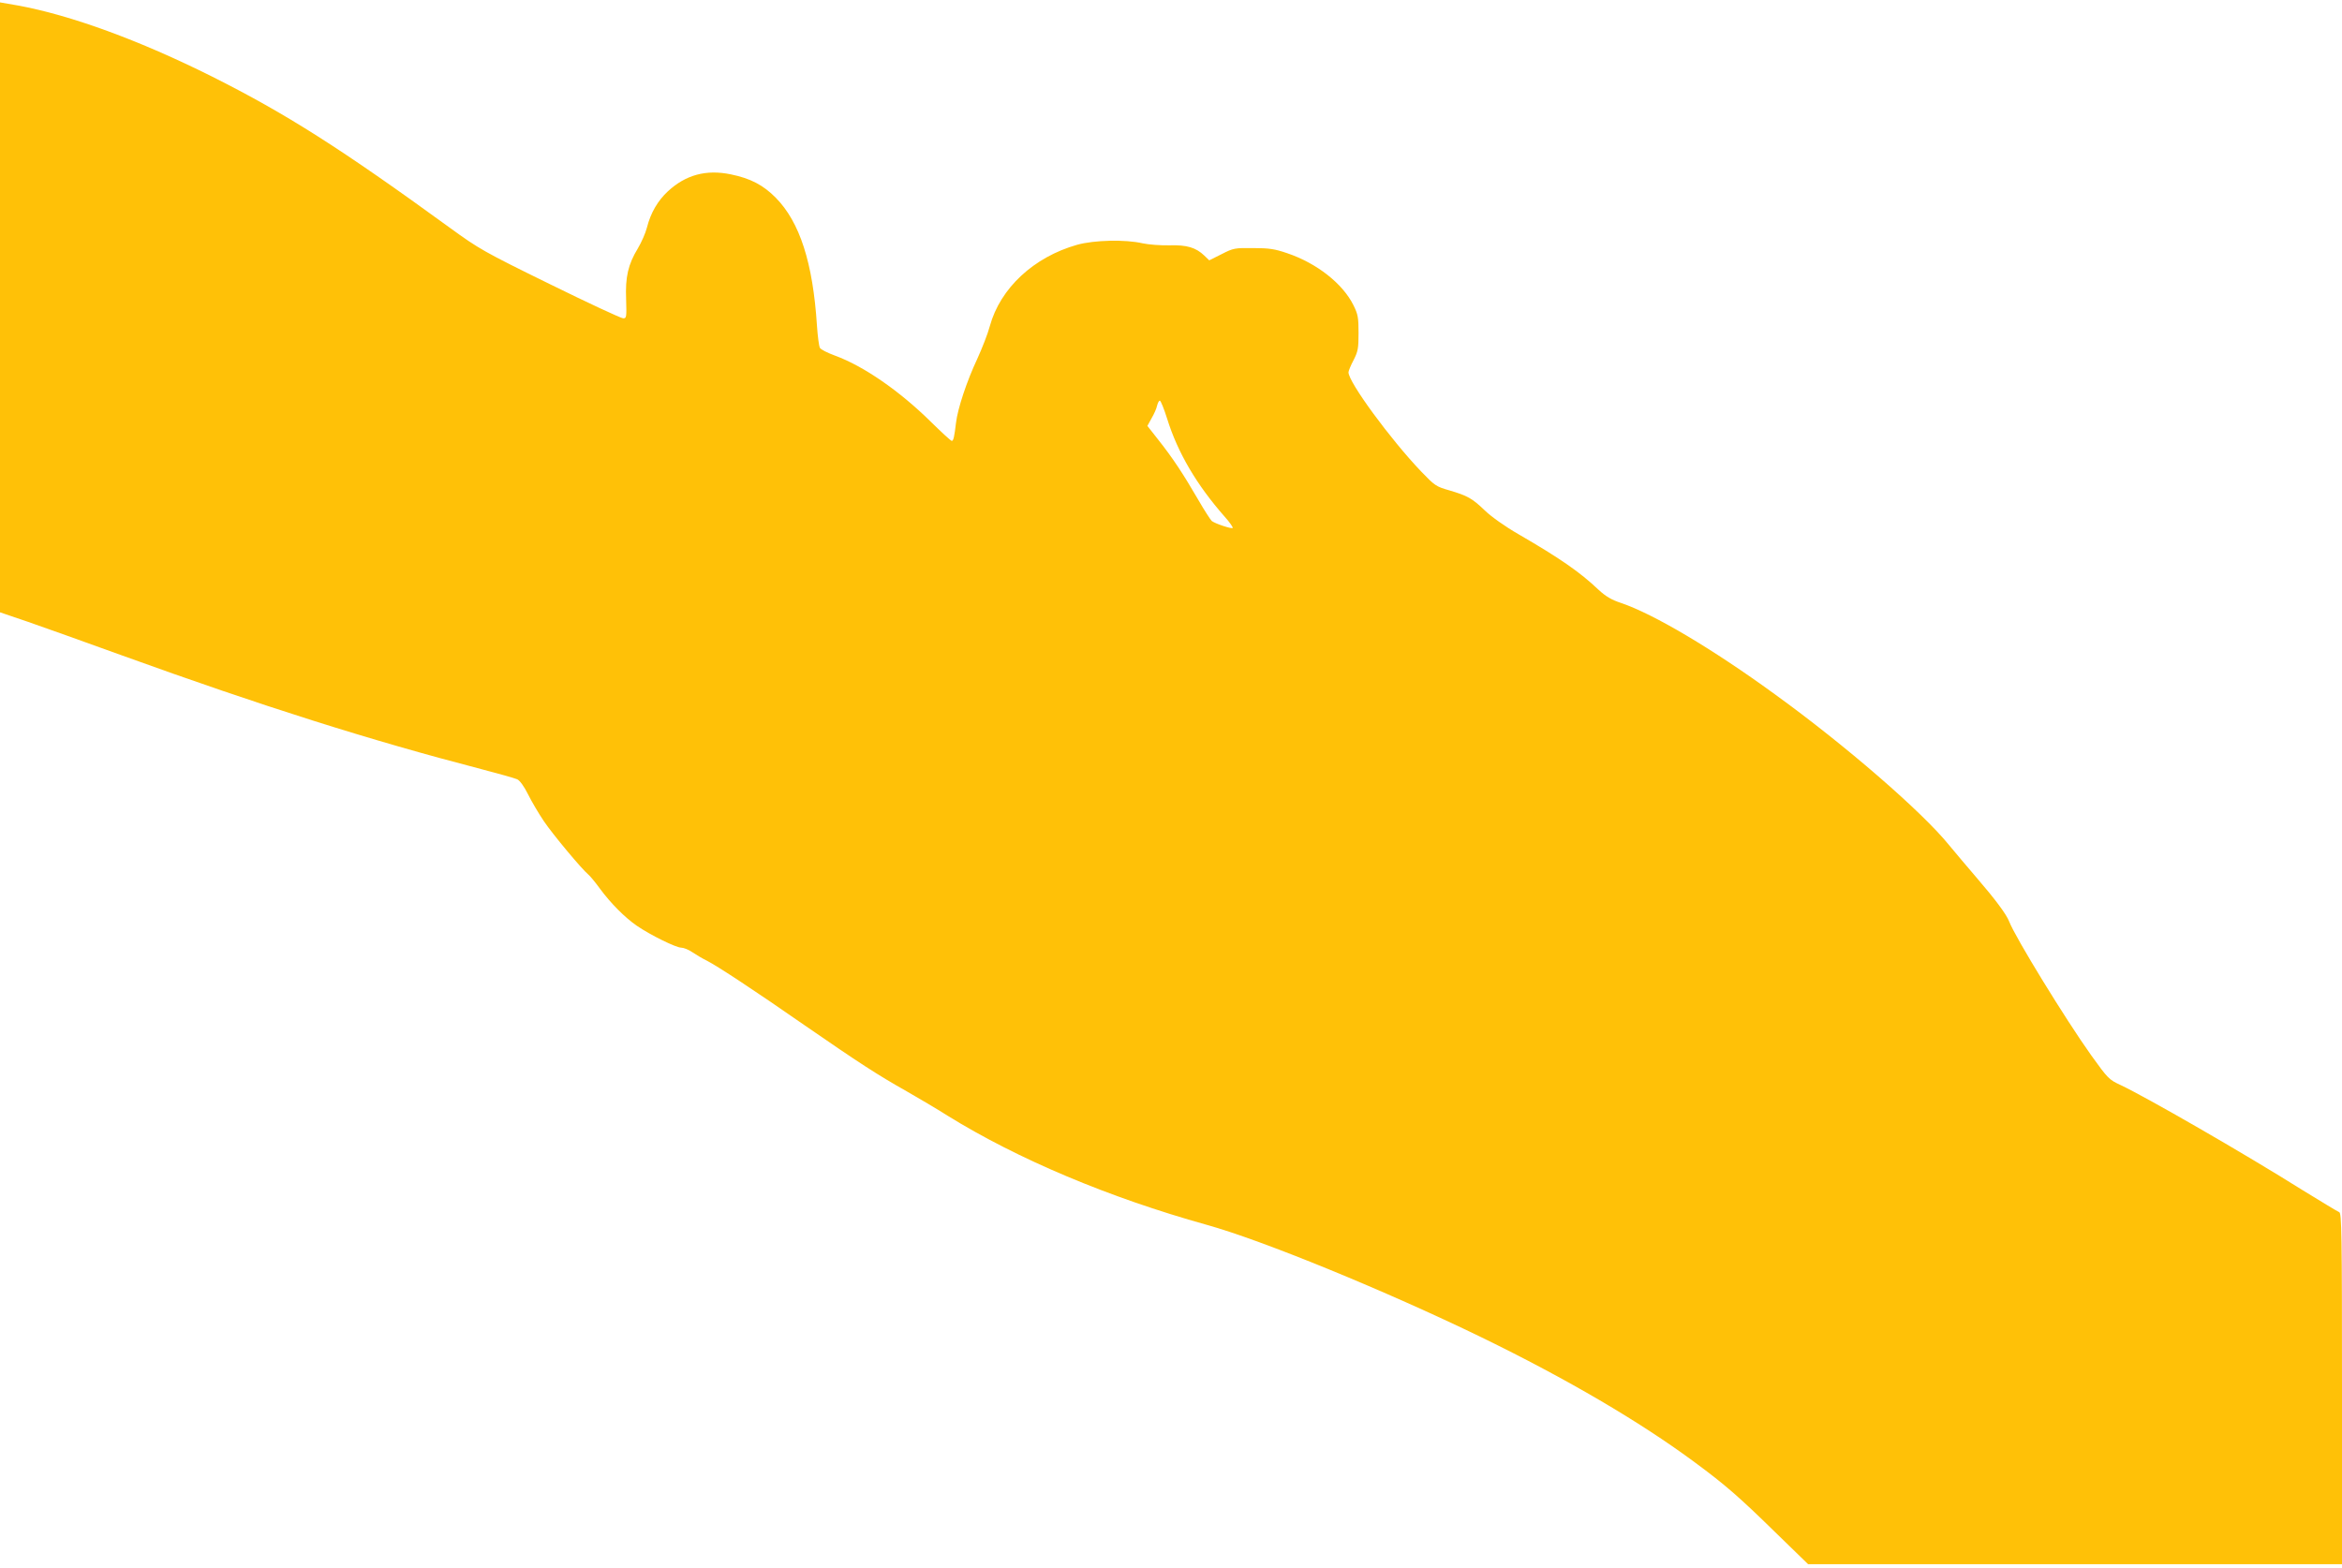 <?xml version="1.0" standalone="no"?>
<!DOCTYPE svg PUBLIC "-//W3C//DTD SVG 20010904//EN"
 "http://www.w3.org/TR/2001/REC-SVG-20010904/DTD/svg10.dtd">
<svg version="1.0" xmlns="http://www.w3.org/2000/svg"
 width="1280pt" height="857pt" viewBox="0 0 1280 857"
 preserveAspectRatio="xMidYMid meet">
<g transform="translate(0,857) scale(0.1,-0.1)"
fill="#ffc107" stroke="none">
<path d="M0 6890 l0 -1667 153 -52 c83 -29 314 -111 512 -183 772 -279 1357
-464 1965 -622 96 -25 185 -50 197 -56 13 -5 38 -39 59 -82 20 -40 59 -106 86
-146 49 -73 208 -263 243 -292 10 -8 38 -42 62 -75 61 -83 138 -160 203 -205
76 -52 215 -120 243 -120 13 0 41 -11 61 -25 21 -14 56 -35 79 -46 60 -31 255
-159 537 -355 294 -203 397 -270 555 -359 66 -38 167 -97 223 -133 384 -238
883 -448 1417 -597 303 -84 977 -360 1502 -615 466 -227 866 -461 1168 -685
164 -121 242 -189 438 -381 l179 -174 1459 0 1459 0 0 959 c0 845 -2 960 -15
965 -8 3 -97 57 -198 119 -328 206 -859 511 -997 576 -63 29 -69 35 -161 163
-139 195 -416 646 -448 731 -15 39 -76 121 -176 237 -50 58 -118 139 -152 180
-147 182 -568 547 -954 826 -342 249 -662 438 -839 498 -52 17 -84 36 -123 72
-102 97 -212 173 -438 304 -73 42 -149 96 -184 130 -70 67 -94 80 -195 110
-71 20 -79 26 -153 103 -167 175 -397 488 -397 542 0 7 12 37 28 67 24 47 27
64 27 148 0 84 -3 102 -28 152 -58 117 -199 229 -362 284 -67 23 -98 28 -186
28 -100 1 -108 0 -172 -33 l-68 -34 -27 26 c-46 44 -95 59 -191 56 -48 -1
-113 4 -146 11 -94 22 -265 18 -358 -8 -237 -67 -420 -237 -477 -444 -11 -42
-43 -123 -69 -180 -57 -121 -107 -272 -116 -349 -9 -76 -14 -99 -23 -99 -5 0
-55 46 -113 103 -172 170 -369 306 -525 363 -41 15 -79 34 -83 43 -5 9 -12 63
-16 121 -22 344 -94 566 -225 699 -68 69 -138 106 -246 128 -135 28 -247 -3
-344 -93 -55 -51 -94 -118 -114 -197 -8 -32 -31 -83 -50 -115 -53 -87 -69
-156 -64 -278 3 -99 2 -104 -16 -104 -11 0 -192 84 -401 187 -361 177 -388
193 -545 307 -598 435 -896 624 -1300 827 -398 199 -773 336 -1062 389 l-98
17 0 -1667z m6379 -609 c58 -186 161 -361 315 -536 27 -30 46 -58 43 -61 -6
-6 -94 23 -114 38 -6 5 -40 57 -74 116 -83 143 -140 229 -216 325 l-62 79 23
42 c13 22 27 53 30 69 4 15 10 27 15 27 5 0 23 -45 40 -99z"/>
</g>
</svg>
